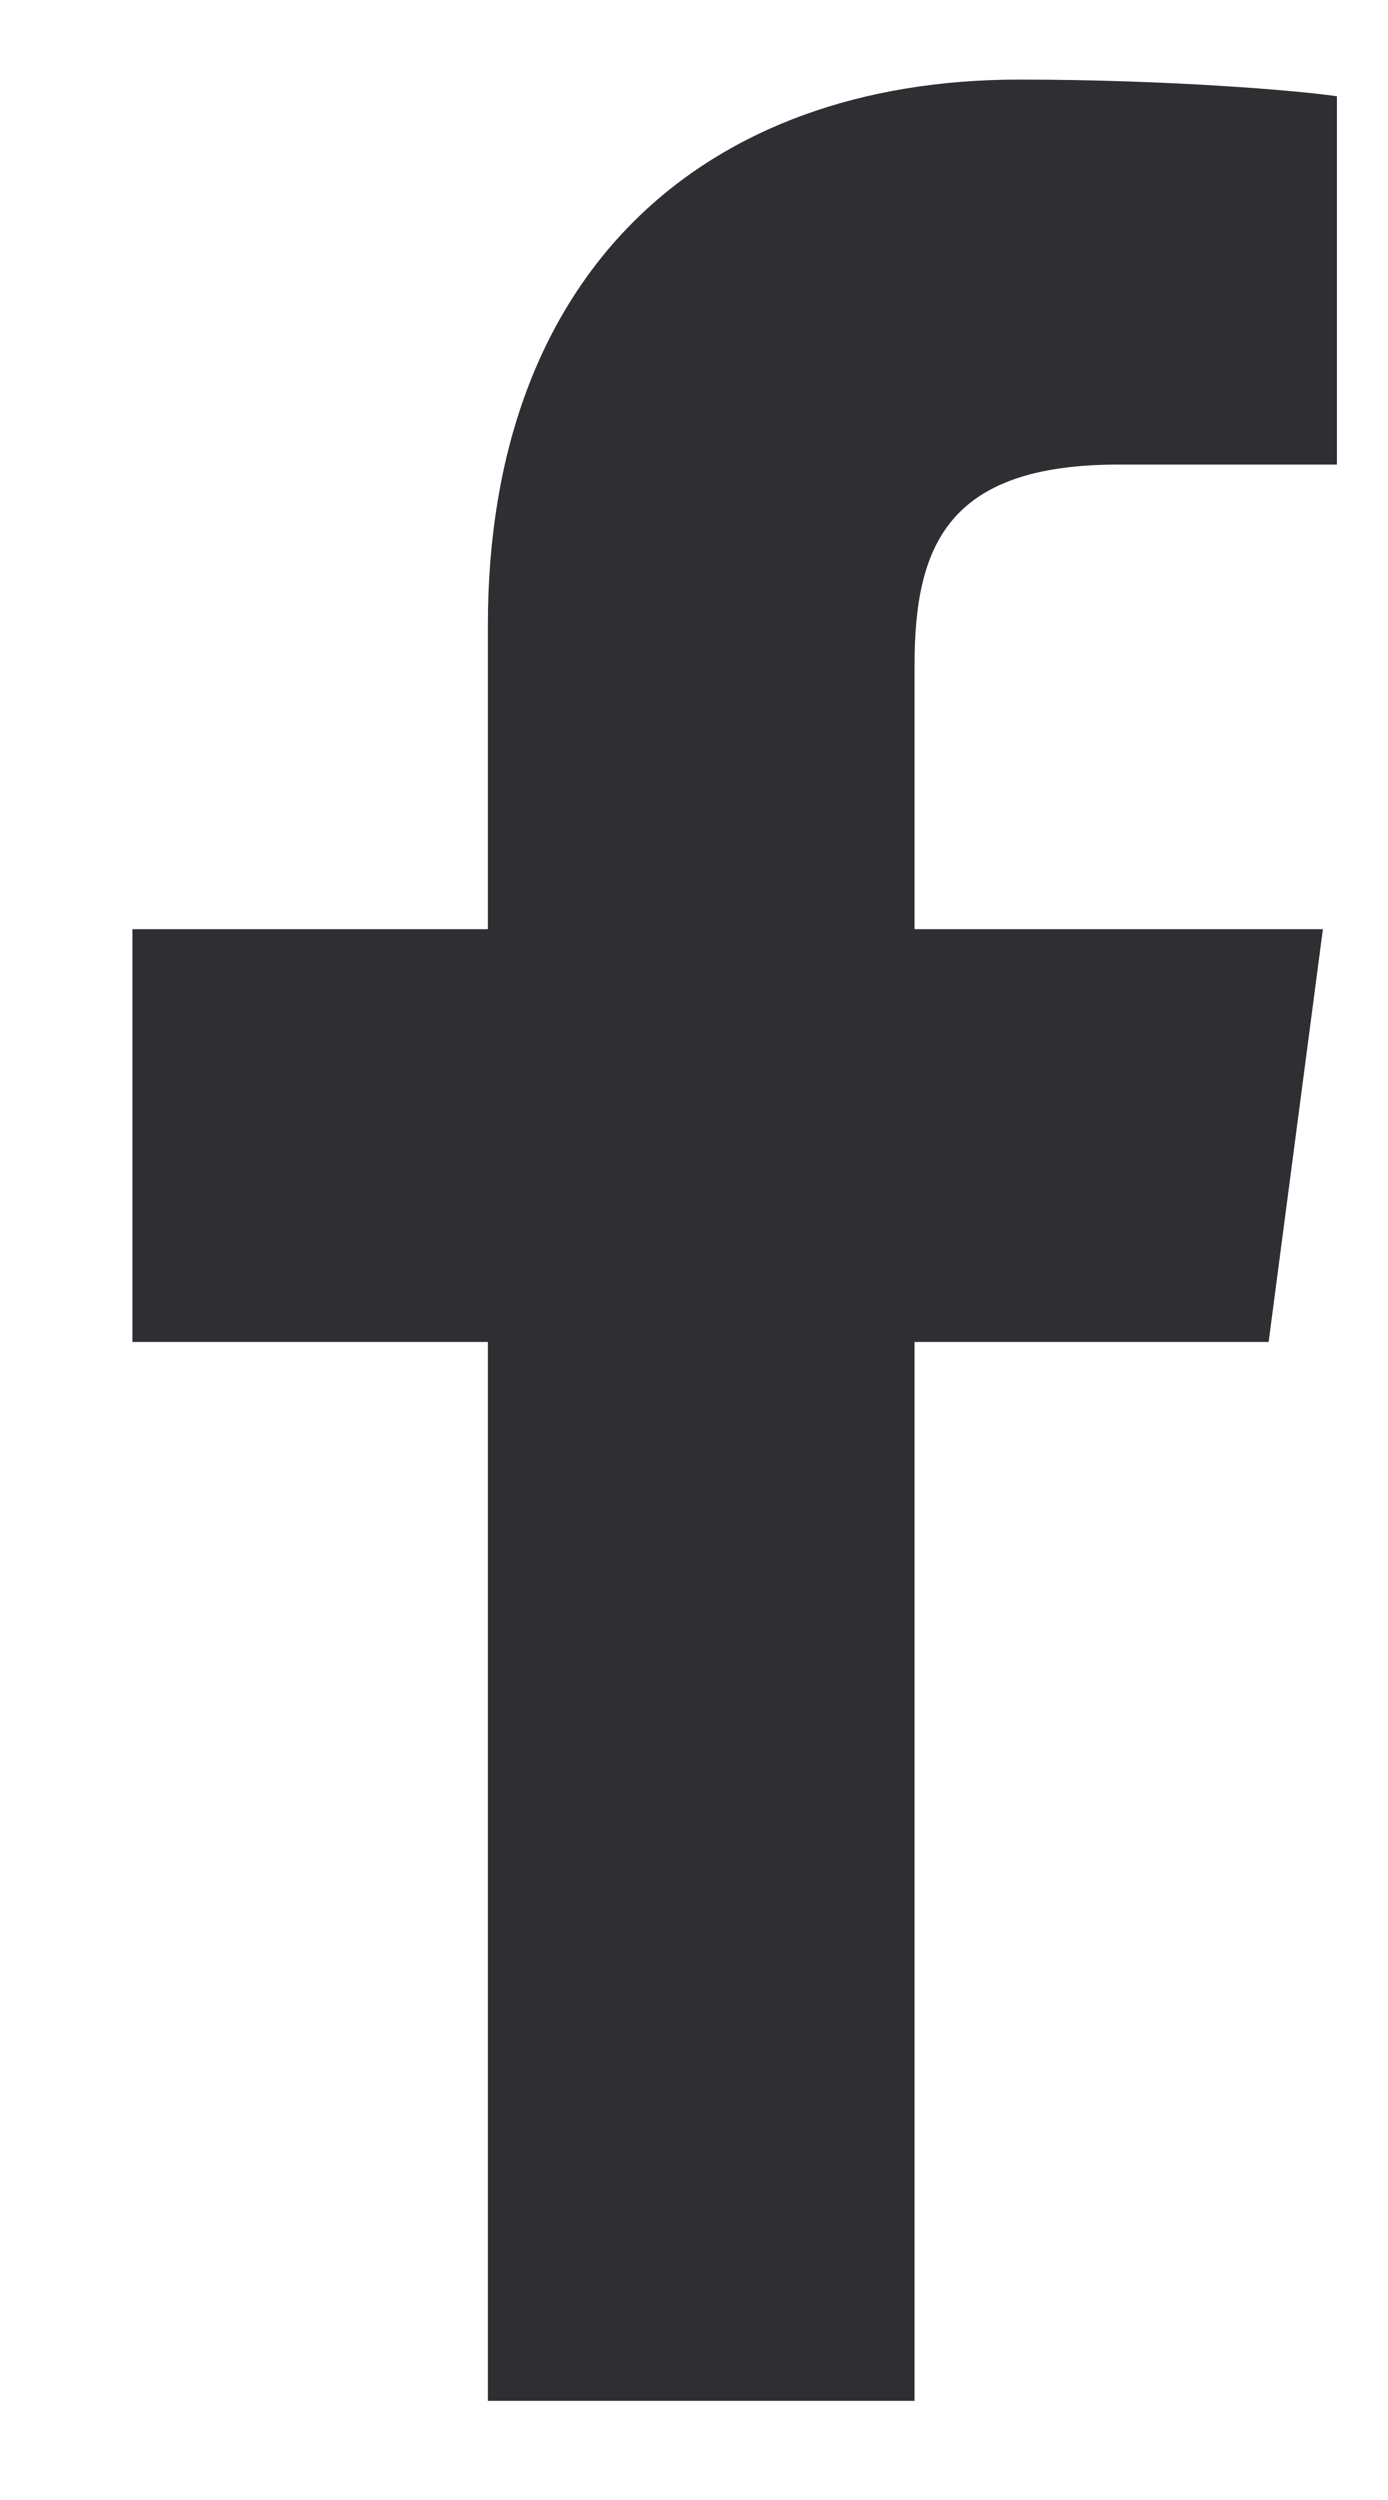 <svg width="10" height="18" viewBox="0 0 10 18" fill="none" xmlns="http://www.w3.org/2000/svg">
<path d="M9.632 0.693C9.361 0.653 8.427 0.573 7.342 0.573C5.072 0.573 3.515 1.959 3.515 4.5V6.69H0.954V9.662H3.515V17.286H6.589V9.662H9.14L9.531 6.69H6.589V4.791C6.589 3.938 6.82 3.345 8.055 3.345H9.632V0.693Z" fill="#2F2F33"/>
</svg>
